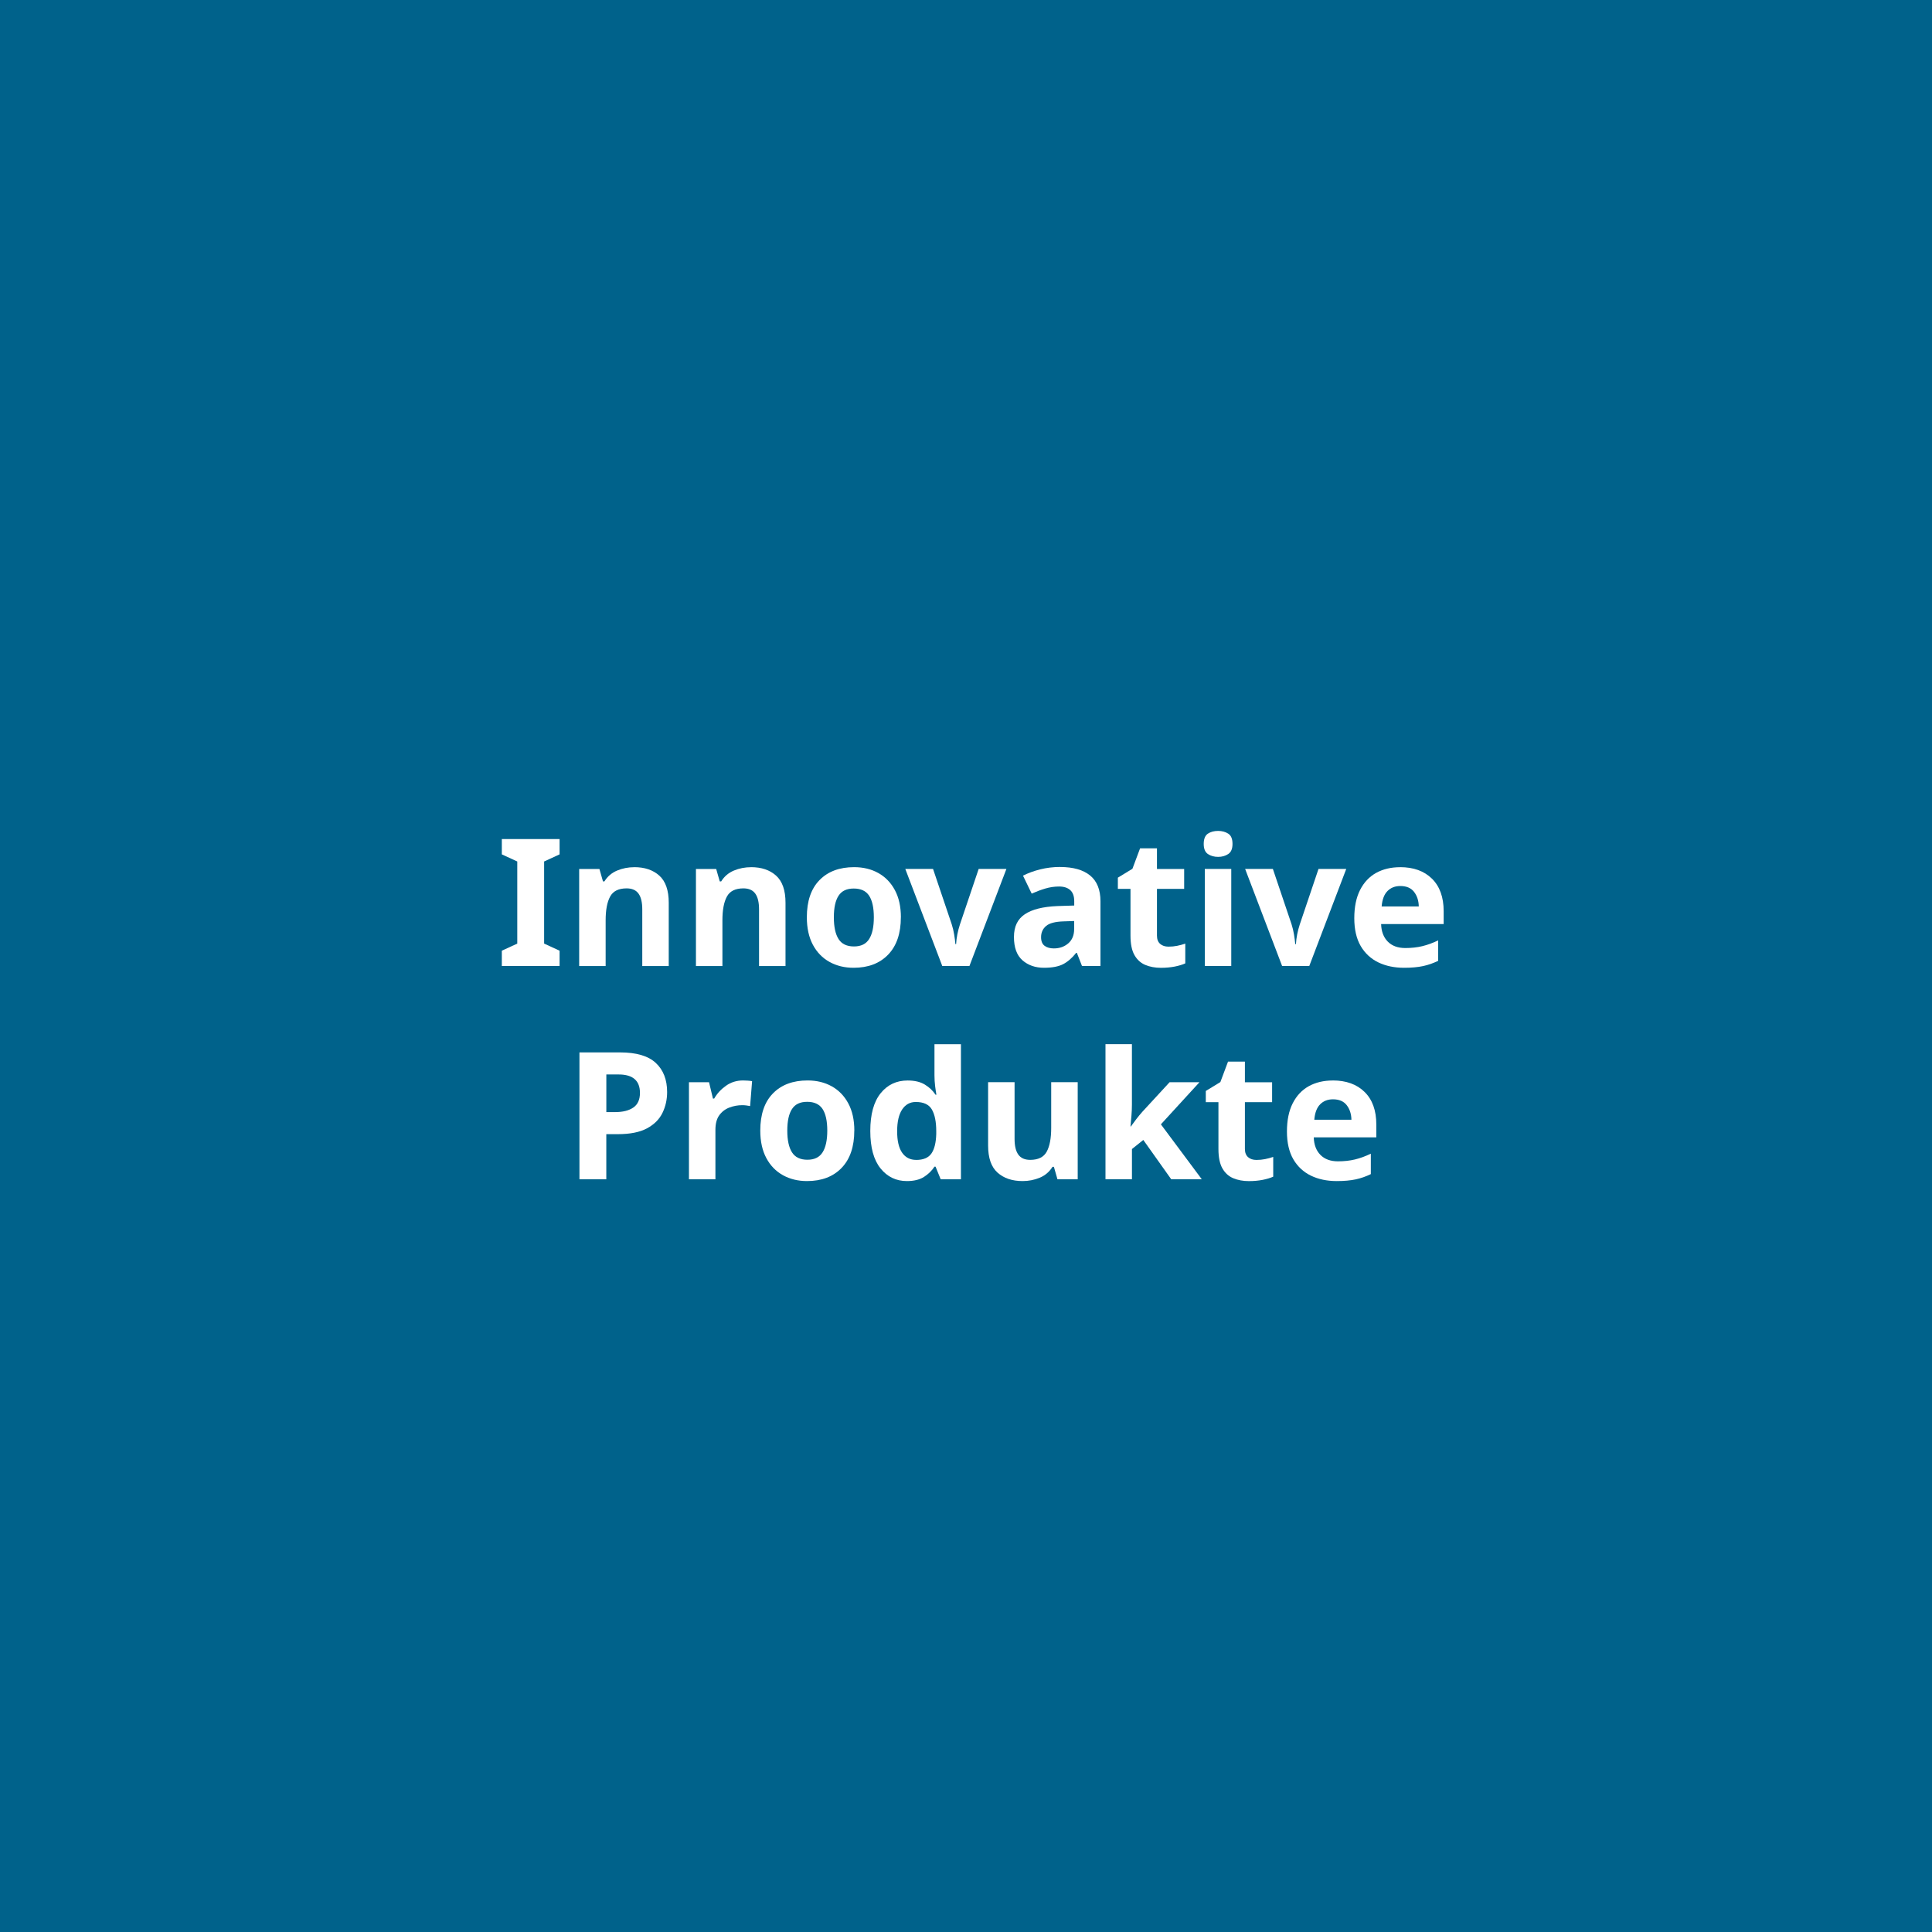 <?xml version="1.0" encoding="UTF-8"?>
<svg xmlns="http://www.w3.org/2000/svg" id="Ebene_2" viewBox="0 0 500 500">
  <defs>
    <style>
      .cls-1 {
        fill: #fff;
      }

      .cls-2 {
        fill: #00628b;
      }
    </style>
  </defs>
  <g id="Ebene_1-2" data-name="Ebene_1">
    <rect class="cls-2" width="500" height="500"></rect>
    <g>
      <path class="cls-1" d="M144.82,250h-14.95v-3.96l4-1.84v-21.25l-4-1.84v-3.96h14.95v3.96l-4,1.84v21.25l4,1.84v3.96Z"></path>
      <path class="cls-1" d="M164.14,224.42c2.7,0,4.86.73,6.49,2.19,1.62,1.46,2.44,3.79,2.44,7.02v16.38h-6.85v-14.67c0-1.81-.32-3.17-.97-4.07-.64-.9-1.67-1.36-3.08-1.36-2.09,0-3.51.71-4.28,2.14-.77,1.43-1.15,3.47-1.15,6.14v11.82h-6.85v-25.12h5.24l.92,3.22h.37c.8-1.29,1.89-2.22,3.29-2.81,1.39-.58,2.88-.87,4.44-.87Z"></path>
      <path class="cls-1" d="M194.36,224.42c2.7,0,4.86.73,6.49,2.19,1.62,1.46,2.44,3.79,2.44,7.02v16.38h-6.85v-14.67c0-1.81-.32-3.17-.97-4.07-.64-.9-1.67-1.36-3.08-1.36-2.09,0-3.51.71-4.28,2.14-.77,1.43-1.15,3.47-1.15,6.14v11.82h-6.85v-25.12h5.24l.92,3.22h.37c.8-1.29,1.89-2.22,3.29-2.81,1.39-.58,2.88-.87,4.44-.87Z"></path>
      <path class="cls-1" d="M233.14,237.4c0,4.17-1.1,7.39-3.29,9.66-2.19,2.27-5.17,3.4-8.95,3.4-2.33,0-4.41-.51-6.23-1.52-1.82-1.01-3.26-2.49-4.3-4.44-1.04-1.95-1.56-4.32-1.56-7.11,0-4.17,1.09-7.38,3.27-9.61,2.18-2.24,5.17-3.36,8.97-3.36,2.36,0,4.45.51,6.26,1.52,1.81,1.01,3.24,2.48,4.28,4.42,1.04,1.93,1.56,4.28,1.56,7.04ZM215.8,237.4c0,2.48.41,4.36,1.22,5.63.81,1.27,2.14,1.91,3.98,1.91s3.12-.64,3.93-1.91c.81-1.27,1.22-3.15,1.22-5.63s-.41-4.35-1.22-5.59c-.81-1.24-2.14-1.86-3.98-1.86s-3.12.62-3.93,1.86c-.81,1.24-1.22,3.1-1.22,5.59Z"></path>
      <path class="cls-1" d="M243.86,250l-9.57-25.12h7.18l4.83,14.31c.28.86.49,1.75.64,2.67.15.92.26,1.75.32,2.48h.18c.09-1.66.43-3.37,1.01-5.15l4.83-14.31h7.18l-9.57,25.12h-7.04Z"></path>
      <path class="cls-1" d="M274.36,224.38c3.37,0,5.96.73,7.75,2.19,1.79,1.46,2.69,3.69,2.69,6.69v16.74h-4.78l-1.33-3.4h-.18c-1.07,1.35-2.21,2.33-3.4,2.94s-2.84.92-4.92.92c-2.24,0-4.09-.64-5.57-1.93-1.47-1.29-2.21-3.3-2.21-6.03s.94-4.63,2.81-5.89c1.87-1.26,4.68-1.96,8.42-2.12l4.37-.14v-1.1c0-1.32-.35-2.28-1.04-2.9-.69-.61-1.65-.92-2.88-.92s-2.42.18-3.59.53c-1.17.35-2.33.79-3.5,1.31l-2.25-4.65c1.32-.67,2.81-1.22,4.46-1.63s3.37-.62,5.15-.62ZM277.99,238.36l-2.67.09c-2.21.06-3.74.46-4.6,1.2-.86.74-1.29,1.7-1.29,2.9,0,1.04.31,1.79.92,2.23.61.45,1.41.67,2.39.67,1.47,0,2.71-.44,3.73-1.31,1.01-.87,1.52-2.11,1.52-3.7v-2.07Z"></path>
      <path class="cls-1" d="M302.42,244.99c.77,0,1.5-.07,2.21-.21.71-.14,1.41-.33,2.12-.57v5.11c-.74.34-1.65.61-2.74.83-1.09.21-2.28.32-3.56.32-1.5,0-2.85-.25-4.03-.74-1.18-.49-2.12-1.33-2.81-2.53-.69-1.2-1.04-2.88-1.04-5.06v-12.1h-3.27v-2.9l3.77-2.3,1.98-5.29h4.37v5.34h7.04v5.15h-7.04v12.1c0,.95.28,1.66.83,2.14.55.48,1.27.71,2.16.71Z"></path>
      <path class="cls-1" d="M315.25,215.04c1.01,0,1.89.24,2.62.71.74.48,1.1,1.36,1.1,2.65s-.37,2.13-1.1,2.62c-.74.49-1.61.74-2.62.74s-1.92-.25-2.65-.74c-.72-.49-1.08-1.36-1.08-2.62s.36-2.17,1.08-2.65c.72-.48,1.6-.71,2.65-.71ZM318.65,224.88v25.12h-6.85v-25.12h6.85Z"></path>
      <path class="cls-1" d="M331.81,250l-9.57-25.12h7.18l4.83,14.31c.28.86.49,1.75.64,2.67.15.92.26,1.75.32,2.48h.18c.09-1.66.43-3.37,1.01-5.15l4.83-14.31h7.18l-9.57,25.12h-7.04Z"></path>
      <path class="cls-1" d="M362.35,224.42c3.46,0,6.21.99,8.23,2.97,2.02,1.98,3.04,4.79,3.04,8.44v3.31h-16.19c.06,1.93.64,3.45,1.73,4.55,1.09,1.1,2.6,1.66,4.53,1.66,1.59,0,3.06-.16,4.39-.48,1.33-.32,2.71-.82,4.12-1.5v5.29c-1.26.61-2.56,1.07-3.91,1.36-1.35.29-2.99.44-4.92.44-2.51,0-4.74-.47-6.67-1.4-1.93-.94-3.45-2.35-4.55-4.23-1.1-1.89-1.66-4.29-1.66-7.2s.5-5.35,1.5-7.31c1-1.96,2.38-3.43,4.16-4.42,1.78-.98,3.85-1.47,6.21-1.47ZM362.4,229.3c-1.35,0-2.45.43-3.31,1.29-.86.86-1.37,2.19-1.52,4h9.61c-.03-1.5-.44-2.76-1.22-3.77-.78-1.01-1.97-1.52-3.56-1.52Z"></path>
      <path class="cls-1" d="M160.46,272.36c4.23,0,7.32.91,9.27,2.74,1.95,1.82,2.92,4.33,2.92,7.52,0,1.93-.4,3.73-1.2,5.38-.8,1.66-2.12,2.99-3.98,4-1.86,1.01-4.38,1.52-7.57,1.52h-2.99v11.68h-6.95v-32.84h10.49ZM160.09,278.06h-3.17v9.75h2.3c1.96,0,3.52-.39,4.67-1.17,1.15-.78,1.73-2.05,1.73-3.79,0-3.19-1.84-4.78-5.52-4.78Z"></path>
      <path class="cls-1" d="M192.34,279.62c.34,0,.74.02,1.2.05.46.03.83.08,1.1.14l-.51,6.44c-.25-.06-.57-.11-.97-.16-.4-.05-.75-.07-1.06-.07-1.17,0-2.28.21-3.36.62-1.07.41-1.94,1.08-2.6,2s-.99,2.18-.99,3.77v12.79h-6.85v-25.12h5.2l1.01,4.23h.32c.74-1.29,1.75-2.39,3.04-3.31,1.29-.92,2.77-1.38,4.46-1.38Z"></path>
      <path class="cls-1" d="M221.09,292.6c0,4.17-1.1,7.39-3.29,9.66-2.19,2.27-5.17,3.4-8.95,3.4-2.33,0-4.41-.51-6.23-1.52-1.82-1.01-3.26-2.49-4.3-4.44-1.04-1.95-1.56-4.32-1.56-7.11,0-4.17,1.09-7.38,3.27-9.61,2.18-2.24,5.17-3.36,8.97-3.36,2.36,0,4.45.51,6.26,1.52,1.81,1.01,3.24,2.48,4.28,4.42,1.04,1.93,1.56,4.28,1.56,7.04ZM203.75,292.6c0,2.48.41,4.36,1.22,5.63.81,1.27,2.14,1.91,3.98,1.91s3.12-.64,3.93-1.91c.81-1.27,1.22-3.15,1.22-5.63s-.41-4.35-1.22-5.59c-.81-1.24-2.14-1.86-3.98-1.86s-3.12.62-3.93,1.86c-.81,1.24-1.22,3.1-1.22,5.59Z"></path>
      <path class="cls-1" d="M234.7,305.66c-2.79,0-5.07-1.1-6.83-3.29-1.76-2.19-2.64-5.42-2.64-9.68s.89-7.54,2.67-9.75c1.78-2.21,4.11-3.31,6.99-3.31,1.81,0,3.3.35,4.46,1.06,1.17.71,2.08,1.58,2.76,2.62h.23c-.09-.49-.2-1.2-.32-2.14-.12-.94-.18-1.89-.18-2.88v-8.05h6.85v34.96h-5.24l-1.33-3.27h-.28c-.67,1.04-1.58,1.92-2.71,2.65-1.13.72-2.61,1.08-4.42,1.08ZM237.1,300.19c1.87,0,3.19-.56,3.96-1.68.77-1.12,1.18-2.8,1.24-5.04v-.74c0-2.42-.38-4.29-1.13-5.59-.75-1.3-2.14-1.95-4.16-1.95-1.5,0-2.68.65-3.54,1.95-.86,1.3-1.29,3.18-1.29,5.64s.43,4.3,1.29,5.54,2.07,1.86,3.63,1.86Z"></path>
      <path class="cls-1" d="M278.91,280.08v25.12h-5.24l-.92-3.22h-.37c-.8,1.29-1.89,2.22-3.29,2.81-1.4.58-2.88.87-4.44.87-2.7,0-4.86-.73-6.49-2.19-1.63-1.46-2.44-3.79-2.44-7.02v-16.38h6.85v14.67c0,1.81.32,3.17.97,4.07.64.9,1.67,1.36,3.08,1.36,2.09,0,3.51-.71,4.28-2.14.77-1.43,1.15-3.47,1.15-6.14v-11.82h6.85Z"></path>
      <path class="cls-1" d="M292.94,270.24v15.64c0,.95-.04,1.89-.12,2.83-.08.94-.16,1.88-.25,2.83h.09c.46-.64.94-1.29,1.43-1.93.49-.64,1.01-1.27,1.56-1.89l7.04-7.64h7.73l-9.98,10.9,10.58,14.21h-7.91l-7.22-10.17-2.94,2.35v7.82h-6.85v-34.96h6.85Z"></path>
      <path class="cls-1" d="M325.18,300.19c.77,0,1.5-.07,2.21-.21.71-.14,1.41-.33,2.12-.57v5.11c-.74.34-1.65.61-2.74.83-1.09.21-2.28.32-3.56.32-1.5,0-2.85-.25-4.03-.74-1.18-.49-2.12-1.33-2.81-2.53-.69-1.2-1.04-2.88-1.04-5.06v-12.1h-3.27v-2.9l3.77-2.3,1.98-5.29h4.37v5.34h7.04v5.15h-7.04v12.1c0,.95.28,1.66.83,2.14.55.48,1.27.71,2.16.71Z"></path>
      <path class="cls-1" d="M344.92,279.62c3.46,0,6.21.99,8.23,2.97,2.02,1.98,3.04,4.79,3.04,8.44v3.31h-16.19c.06,1.93.64,3.45,1.73,4.55,1.09,1.1,2.6,1.66,4.53,1.66,1.59,0,3.06-.16,4.39-.48,1.33-.32,2.71-.82,4.12-1.5v5.29c-1.26.61-2.56,1.07-3.91,1.36-1.35.29-2.99.44-4.92.44-2.51,0-4.74-.47-6.67-1.4-1.93-.94-3.45-2.35-4.55-4.23-1.1-1.89-1.66-4.29-1.66-7.2s.5-5.35,1.5-7.31c1-1.96,2.38-3.43,4.16-4.42,1.78-.98,3.85-1.47,6.21-1.47ZM344.97,284.5c-1.35,0-2.45.43-3.31,1.29-.86.86-1.37,2.19-1.52,4h9.61c-.03-1.5-.44-2.76-1.22-3.77-.78-1.01-1.97-1.52-3.56-1.52Z"></path>
    </g>
  </g>
</svg>
